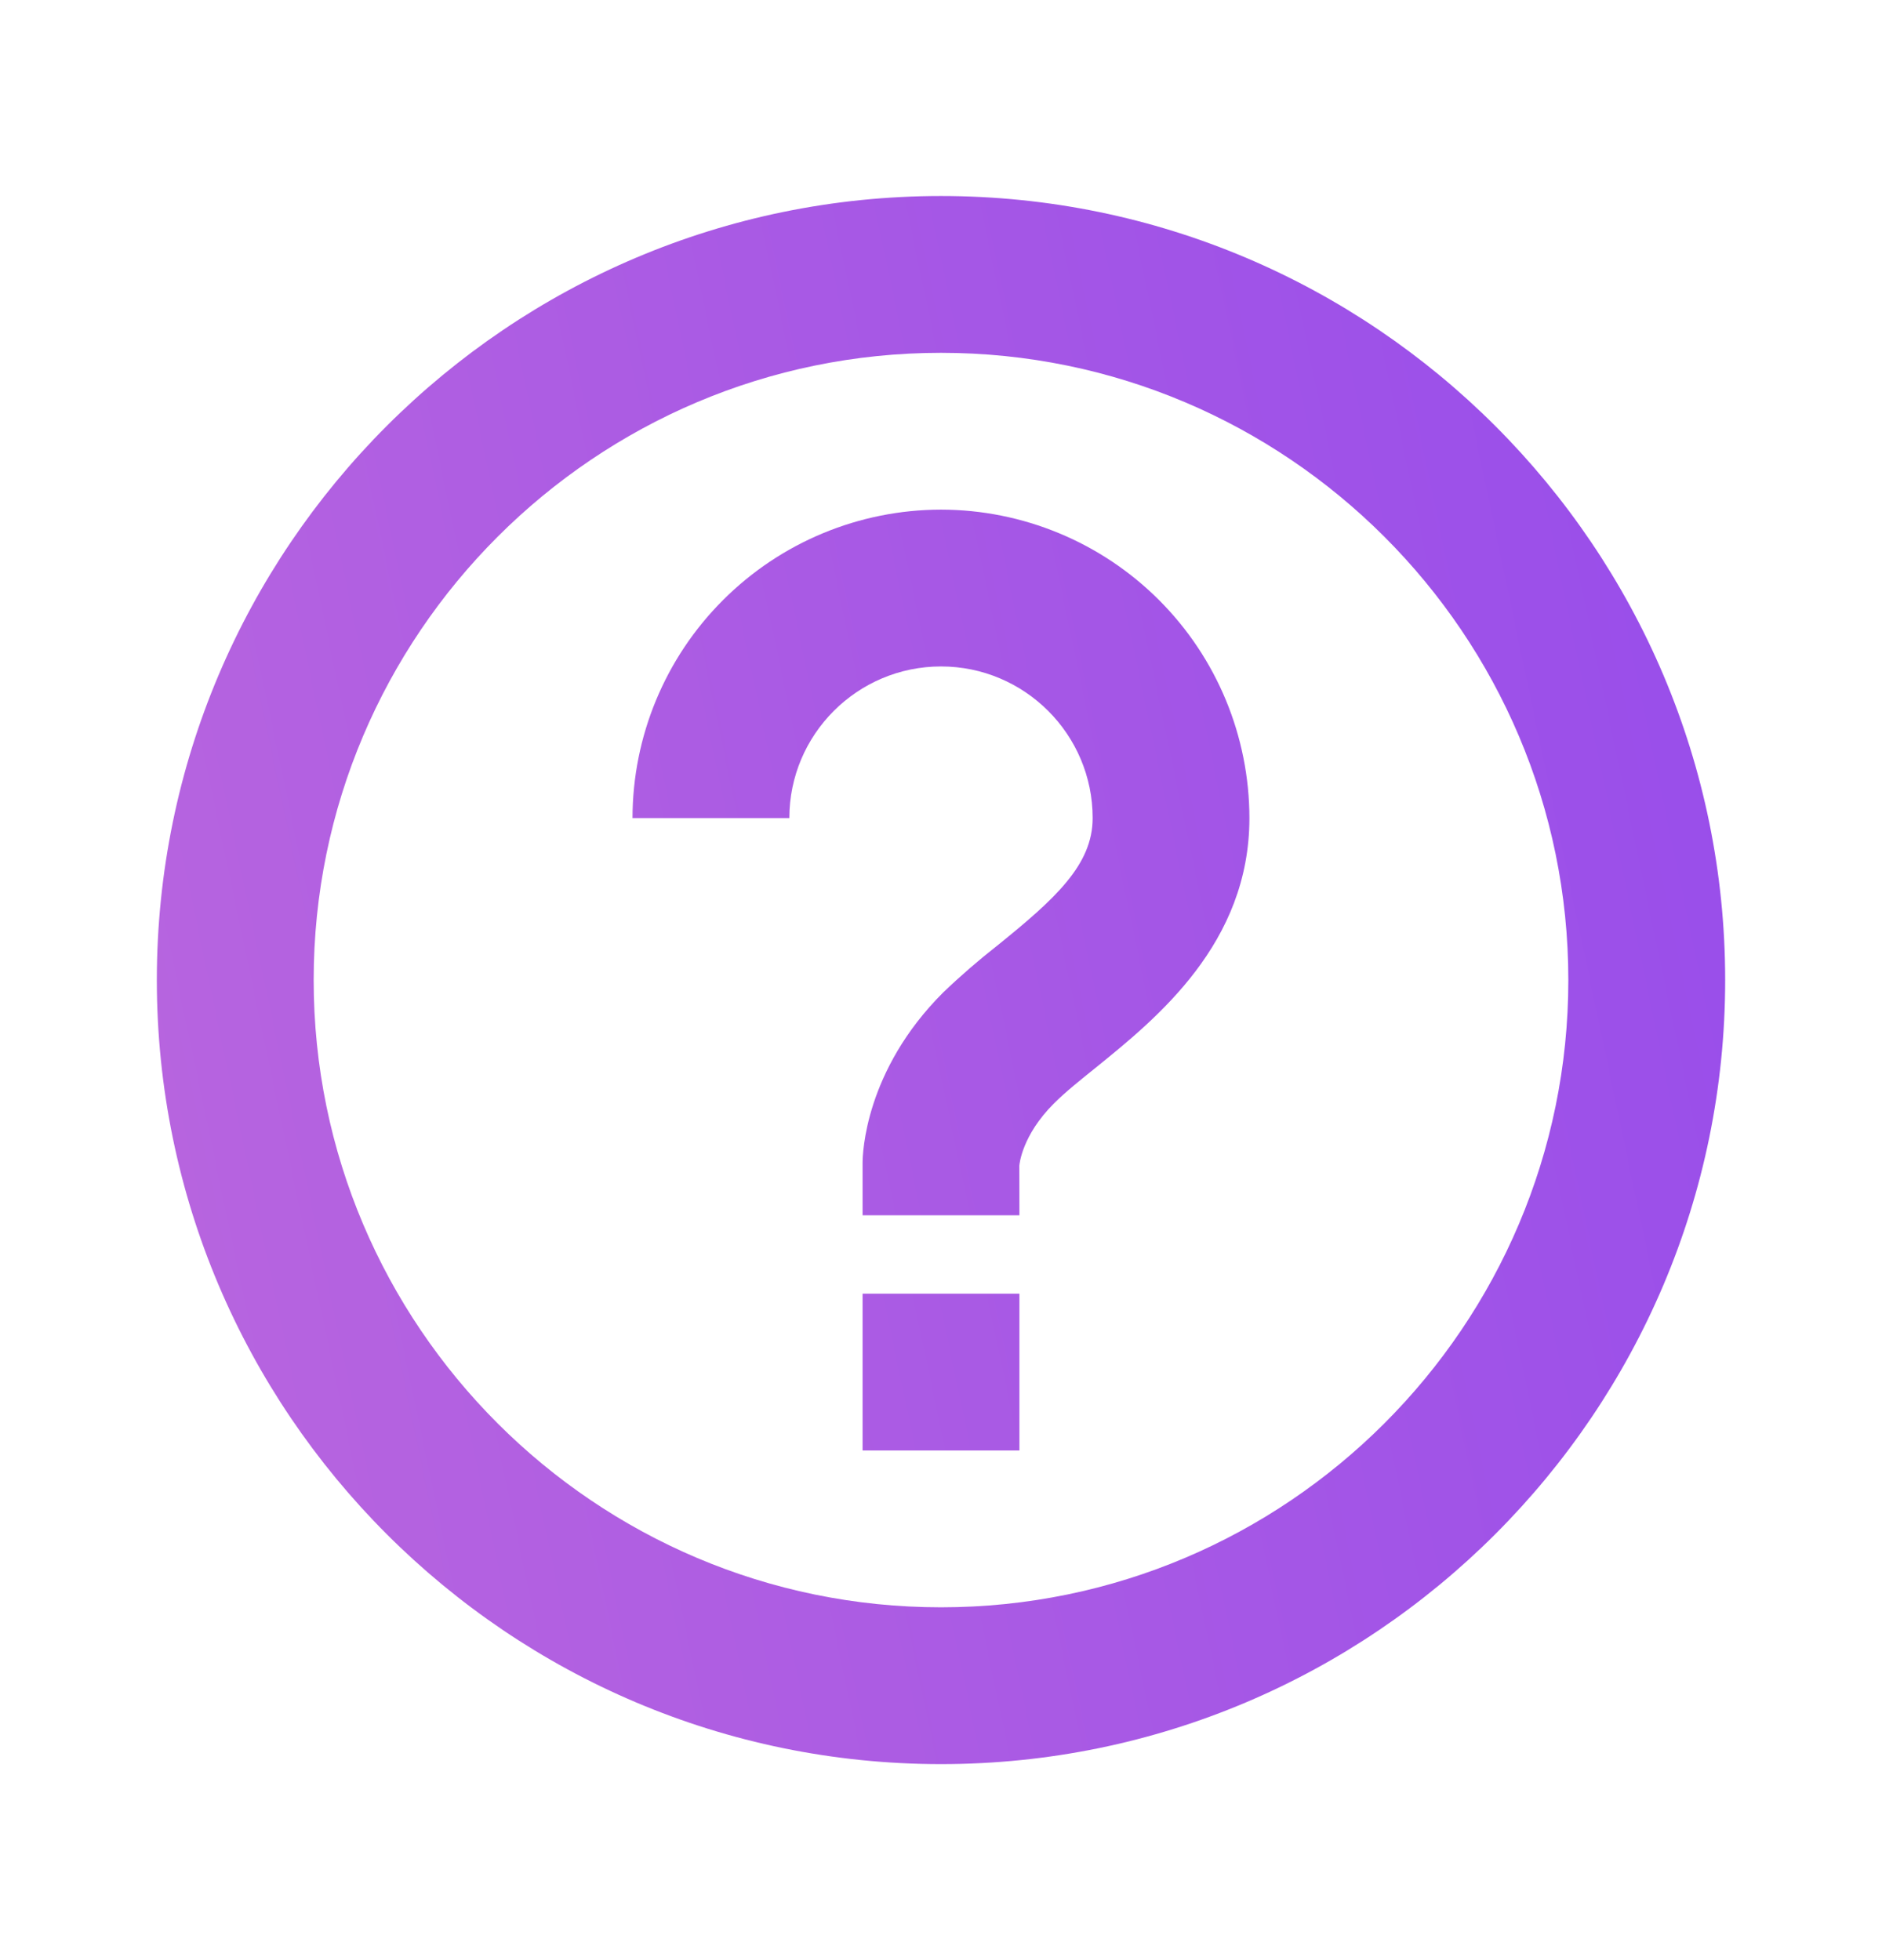 <svg width="24" height="25" viewBox="0 0 24 25" fill="none" xmlns="http://www.w3.org/2000/svg">
<path d="M12 6.5C10.957 6.501 9.957 6.916 9.22 7.654C8.482 8.391 8.067 9.391 8.066 10.434H10.066C10.066 9.367 10.934 8.5 12 8.5C13.066 8.5 13.934 9.367 13.934 10.434C13.934 11.032 13.453 11.466 12.718 12.06C12.478 12.248 12.247 12.448 12.027 12.659C11.029 13.656 11 14.715 11 14.833V15.5H13L12.999 14.867C13 14.851 13.032 14.481 13.44 14.074C13.59 13.924 13.779 13.774 13.975 13.616C14.754 12.985 15.933 12.032 15.933 10.434C15.932 9.391 15.518 8.391 14.78 7.653C14.043 6.916 13.043 6.501 12 6.5ZM11 16.5H13V18.5H11V16.5Z" fill="url(#paint0_linear_222_6167)"/>
<path d="M12 2.5C6.486 2.5 2 6.986 2 12.5C2 18.014 6.486 22.5 12 22.5C17.514 22.5 22 18.014 22 12.5C22 6.986 17.514 2.5 12 2.5ZM12 20.5C7.589 20.5 4 16.911 4 12.5C4 8.089 7.589 4.5 12 4.5C16.411 4.5 20 8.089 20 12.5C20 16.911 16.411 20.5 12 20.5Z" fill="url(#paint1_linear_222_6167)"/>
<defs>
<linearGradient id="paint0_linear_222_6167" x1="-21.398" y1="-3.063" x2="28.523" y2="-13.577" gradientUnits="userSpaceOnUse">
<stop stop-color="#D379D5"/>
<stop offset="1" stop-color="#8942F0"/>
</linearGradient>
<linearGradient id="paint1_linear_222_6167" x1="-21.398" y1="-3.063" x2="28.523" y2="-13.577" gradientUnits="userSpaceOnUse">
<stop stop-color="#D379D5"/>
<stop offset="1" stop-color="#8942F0"/>
</linearGradient>
</defs>
</svg>
